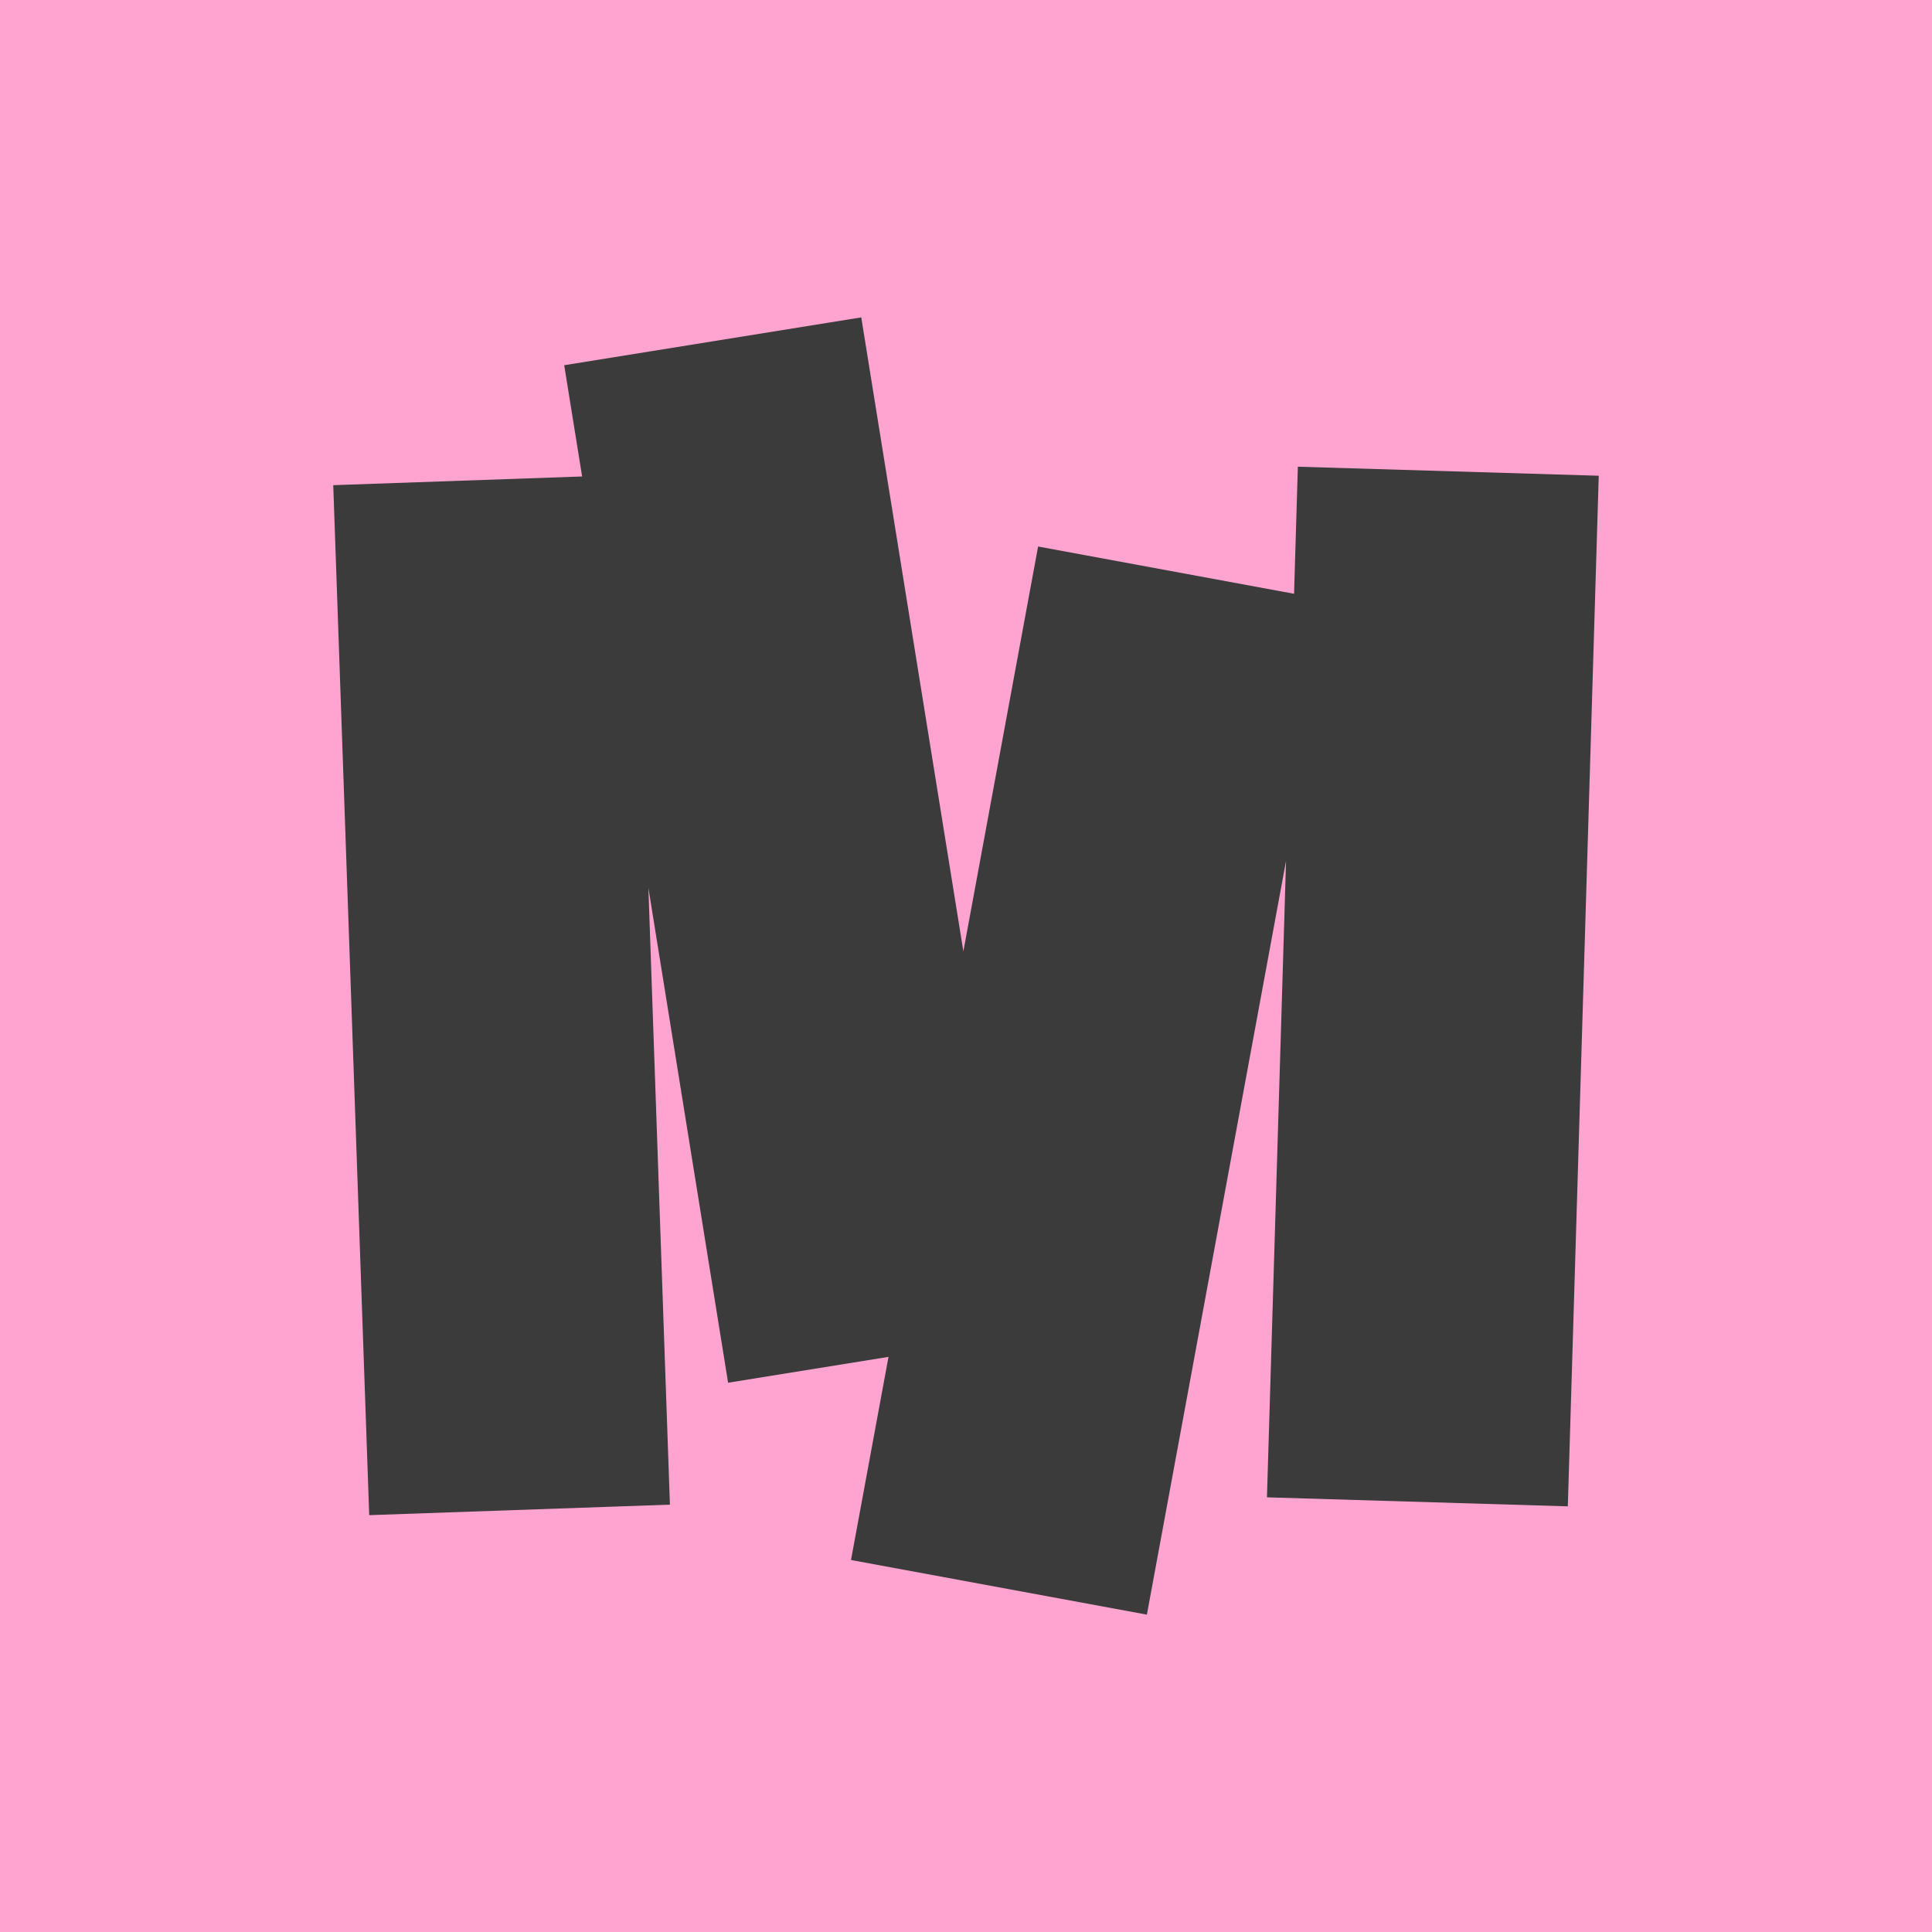 <svg xmlns="http://www.w3.org/2000/svg" version="1.1" xmlns:xlink="http://www.w3.org/1999/xlink" width="1000" height="1000"><g clip-path="url(#SvgjsClipPath1058)"><rect width="1000" height="1000" fill="#ffa4d0"></rect><g transform="matrix(7.874,0,0,7.874,0,66.929)"><svg xmlns="http://www.w3.org/2000/svg" version="1.1" xmlns:xlink="http://www.w3.org/1999/xlink" width="127" height="110"><svg width="127" height="110" viewBox="0 0 127 110" fill="none" xmlns="http://www.w3.org/2000/svg">
      <path d="M37.088 15.508L56.615 12.363L63.327 54.036L68.24 27.425L85.065 30.532L85.315 22.179L105.094 22.773L103.061 90.52L83.283 89.927L84.538 48.09L75.391 97.638L55.941 94.047L58.406 80.694L47.861 82.393L42.621 49.856L44.037 90.408L24.27 91.099L21.906 23.393L38.266 22.821L37.088 15.508Z" fill="#3B3B3B"></path>
    </svg></svg></g></g><defs><clipPath id="SvgjsClipPath1058"><rect width="1000" height="1000" x="0" y="0" rx="0" ry="0"></rect></clipPath></defs></svg>